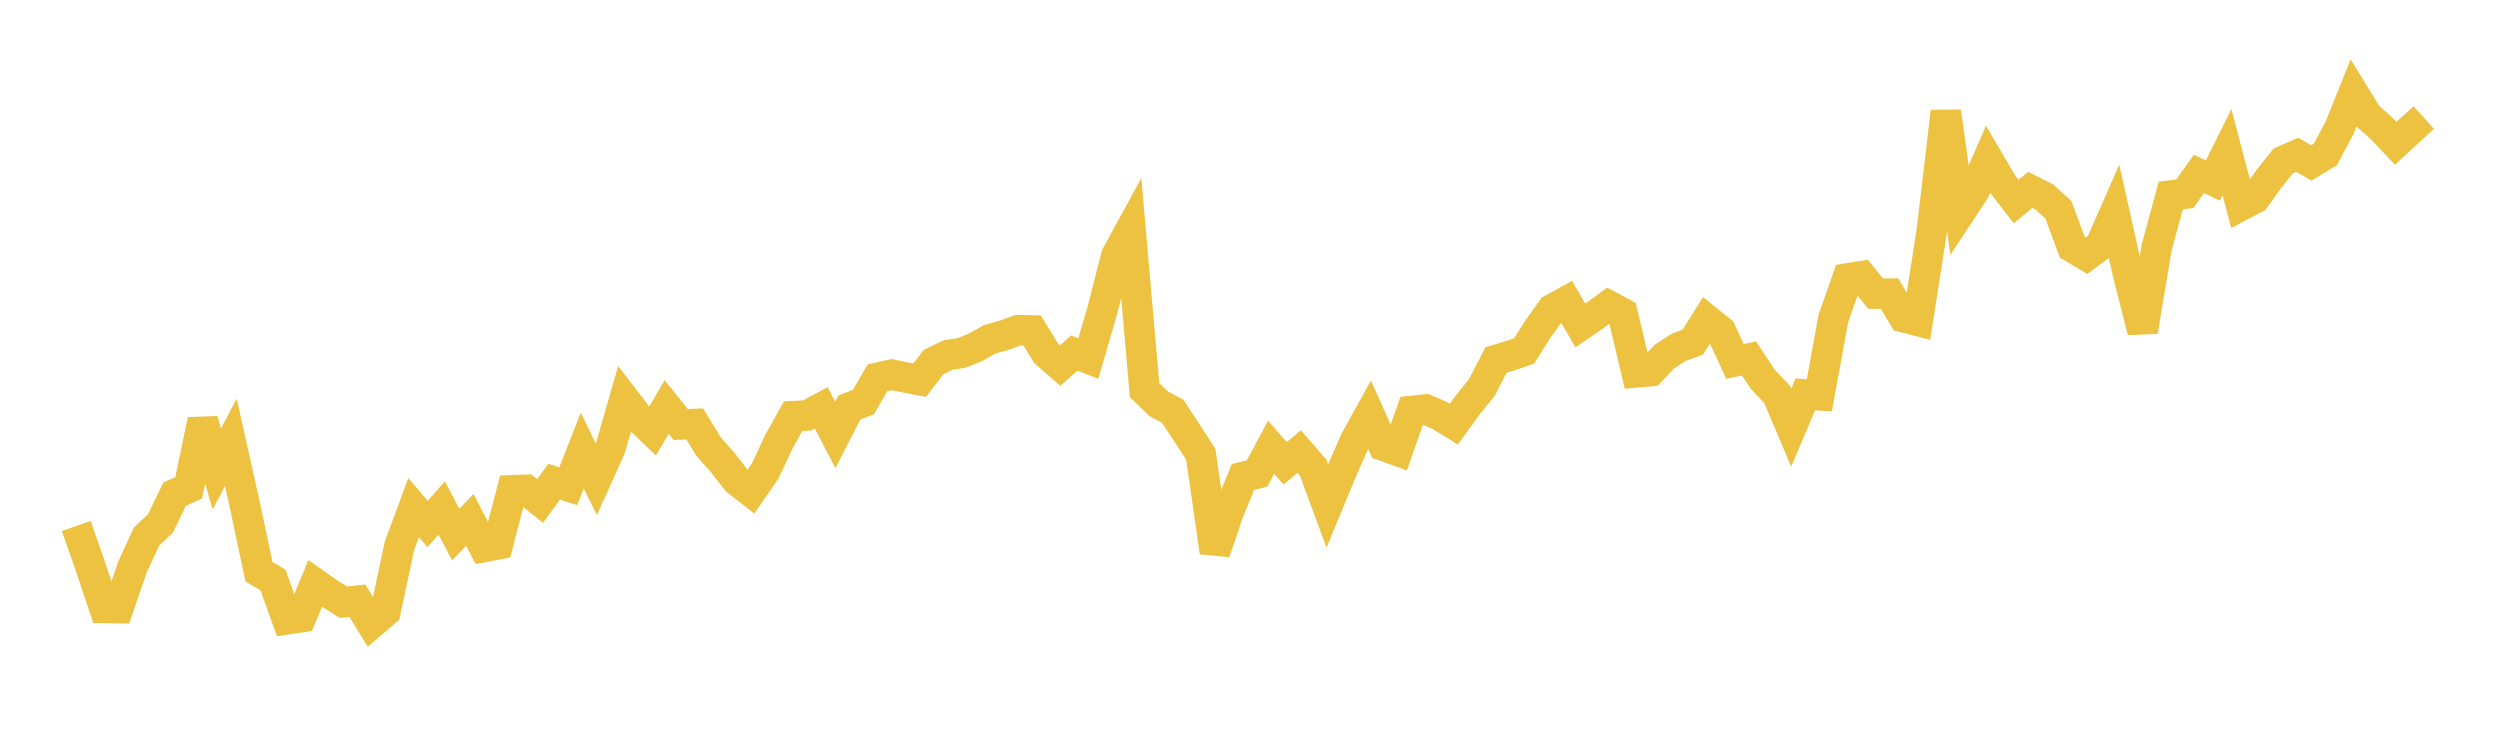 <svg width="164" height="48" xmlns="http://www.w3.org/2000/svg" xmlns:xlink="http://www.w3.org/1999/xlink"><path fill="none" stroke="rgb(237,194,64)" stroke-width="2" d="M5,34.503L5.922,37.129L6.844,39.882L7.766,39.896L8.689,37.201L9.611,35.201L10.533,34.329L11.455,32.417L12.377,32.007L13.299,27.565L14.222,30.766L15.144,29.018L16.066,33.149L16.988,37.504L17.91,38.049L18.832,40.627L19.754,40.49L20.677,38.275L21.599,38.922L22.521,39.505L23.443,39.403L24.365,40.906L25.287,40.115L26.21,35.789L27.132,33.301L28.054,34.37L28.976,33.325L29.898,35.07L30.82,34.103L31.743,35.882L32.665,35.706L33.587,32.163L34.509,32.128L35.431,32.868L36.353,31.6L37.275,31.899L38.198,29.552L39.12,31.443L40.042,29.401L40.964,26.189L41.886,27.394L42.808,28.283L43.731,26.7L44.653,27.846L45.575,27.813L46.497,29.316L47.419,30.354L48.341,31.534L49.263,32.249L50.186,30.915L51.108,28.952L52.03,27.298L52.952,27.253L53.874,26.755L54.796,28.533L55.719,26.734L56.641,26.374L57.563,24.786L58.485,24.574L59.407,24.764L60.329,24.939L61.251,23.746L62.174,23.296L63.096,23.15L64.018,22.772L64.94,22.251L65.862,21.998L66.784,21.659L67.707,21.676L68.629,23.175L69.551,23.981L70.473,23.163L71.395,23.525L72.317,20.349L73.24,16.754L74.162,15.065L75.084,25.592L76.006,26.487L76.928,26.976L77.85,28.381L78.772,29.804L79.695,36.229L80.617,33.53L81.539,31.288L82.461,31.064L83.383,29.342L84.305,30.393L85.228,29.624L86.15,30.688L87.072,33.184L87.994,30.964L88.916,28.859L89.838,27.194L90.76,29.247L91.683,29.577L92.605,26.958L93.527,26.861L94.449,27.257L95.371,27.826L96.293,26.557L97.216,25.408L98.138,23.617L99.06,23.339L99.982,23.022L100.904,21.564L101.826,20.279L102.749,19.772L103.671,21.356L104.593,20.719L105.515,20.045L106.437,20.54L107.359,24.427L108.281,24.343L109.204,23.379L110.126,22.786L111.048,22.441L111.97,20.973L112.892,21.715L113.814,23.71L114.737,23.515L115.659,24.912L116.581,25.872L117.503,28.05L118.425,25.874L119.347,25.934L120.269,20.888L121.192,18.265L122.114,18.114L123.036,19.26L123.958,19.262L124.88,20.816L125.802,21.051L126.725,15.152L127.647,7.32L128.569,13.958L129.491,12.56L130.413,10.448L131.335,12.018L132.257,13.22L133.18,12.458L134.102,12.92L135.024,13.753L135.946,16.225L136.868,16.773L137.79,16.092L138.713,13.992L139.635,18.13L140.557,21.737L141.479,16.227L142.401,12.823L143.323,12.712L144.246,11.409L145.168,11.841L146.09,9.983L147.012,13.489L147.934,13.005L148.856,11.711L149.778,10.556L150.701,10.154L151.623,10.691L152.545,10.129L153.467,8.4L154.389,6.11L155.311,7.608L156.234,8.425L157.156,9.404L158.078,8.549L159,7.713"></path></svg>